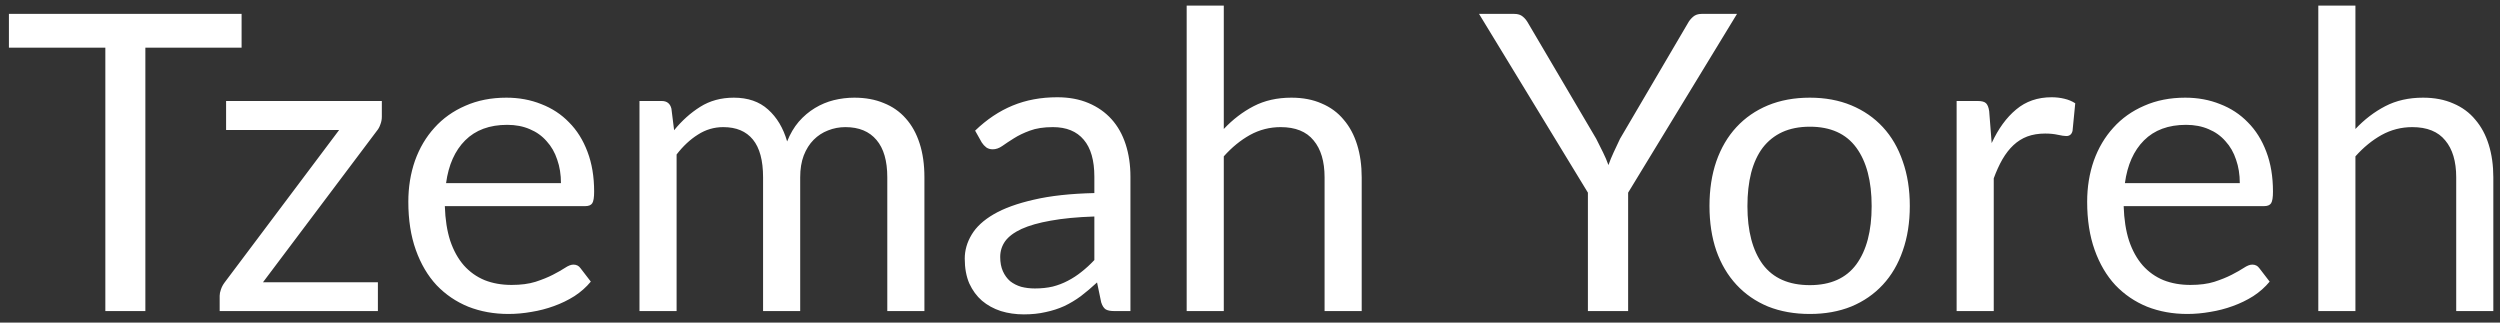 <svg width="217" height="28" viewBox="0 0 217 28" fill="none" xmlns="http://www.w3.org/2000/svg">
<rect x="0" y="0" width="217" height="28" fill="#333333" stroke="none"/>
<path d="M20.97 4.14H12.618V27H9.144V4.14H0.774V1.206H20.97V4.14ZM33.143 10.134C33.143 10.362 33.101 10.584 33.017 10.8C32.945 11.016 32.843 11.202 32.711 11.358L22.829 24.498H32.801V27H19.067V25.668C19.067 25.512 19.103 25.332 19.175 25.128C19.247 24.912 19.355 24.708 19.499 24.516L29.435 11.286H19.625V8.766H33.143V10.134ZM48.691 15.894C48.691 15.15 48.583 14.472 48.367 13.86C48.163 13.236 47.857 12.702 47.449 12.258C47.053 11.802 46.567 11.454 45.991 11.214C45.415 10.962 44.761 10.836 44.029 10.836C42.493 10.836 41.275 11.286 40.375 12.186C39.487 13.074 38.935 14.31 38.719 15.894H48.691ZM51.283 24.444C50.887 24.924 50.413 25.344 49.861 25.704C49.309 26.052 48.715 26.34 48.079 26.568C47.455 26.796 46.807 26.964 46.135 27.072C45.463 27.192 44.797 27.252 44.137 27.252C42.877 27.252 41.713 27.042 40.645 26.622C39.589 26.19 38.671 25.566 37.891 24.75C37.123 23.922 36.523 22.902 36.091 21.69C35.659 20.478 35.443 19.086 35.443 17.514C35.443 16.242 35.635 15.054 36.019 13.95C36.415 12.846 36.979 11.892 37.711 11.088C38.443 10.272 39.337 9.636 40.393 9.18C41.449 8.712 42.637 8.478 43.957 8.478C45.049 8.478 46.057 8.664 46.981 9.036C47.917 9.396 48.721 9.924 49.393 10.62C50.077 11.304 50.611 12.156 50.995 13.176C51.379 14.184 51.571 15.336 51.571 16.632C51.571 17.136 51.517 17.472 51.409 17.64C51.301 17.808 51.097 17.892 50.797 17.892H38.611C38.647 19.044 38.803 20.046 39.079 20.898C39.367 21.75 39.763 22.464 40.267 23.04C40.771 23.604 41.371 24.03 42.067 24.318C42.763 24.594 43.543 24.732 44.407 24.732C45.211 24.732 45.901 24.642 46.477 24.462C47.065 24.27 47.569 24.066 47.989 23.85C48.409 23.634 48.757 23.436 49.033 23.256C49.321 23.064 49.567 22.968 49.771 22.968C50.035 22.968 50.239 23.07 50.383 23.274L51.283 24.444ZM55.507 27V8.766H57.433C57.889 8.766 58.171 8.988 58.279 9.432L58.513 11.304C59.185 10.476 59.941 9.798 60.781 9.27C61.621 8.742 62.593 8.478 63.697 8.478C64.921 8.478 65.911 8.82 66.667 9.504C67.435 10.188 67.987 11.112 68.323 12.276C68.587 11.616 68.923 11.046 69.331 10.566C69.751 10.086 70.219 9.69 70.735 9.378C71.251 9.066 71.797 8.838 72.373 8.694C72.961 8.55 73.555 8.478 74.155 8.478C75.115 8.478 75.967 8.634 76.711 8.946C77.467 9.246 78.103 9.69 78.619 10.278C79.147 10.866 79.549 11.592 79.825 12.456C80.101 13.308 80.239 14.286 80.239 15.39V27H77.017V15.39C77.017 13.962 76.705 12.882 76.081 12.15C75.457 11.406 74.557 11.034 73.381 11.034C72.853 11.034 72.349 11.13 71.869 11.322C71.401 11.502 70.987 11.772 70.627 12.132C70.267 12.492 69.979 12.948 69.763 13.5C69.559 14.04 69.457 14.67 69.457 15.39V27H66.235V15.39C66.235 13.926 65.941 12.834 65.353 12.114C64.765 11.394 63.907 11.034 62.779 11.034C61.987 11.034 61.255 11.25 60.583 11.682C59.911 12.102 59.293 12.678 58.729 13.41V27H55.507ZM94.99 18.792C93.514 18.84 92.254 18.96 91.21 19.152C90.178 19.332 89.332 19.572 88.672 19.872C88.024 20.172 87.55 20.526 87.25 20.934C86.962 21.342 86.818 21.798 86.818 22.302C86.818 22.782 86.896 23.196 87.052 23.544C87.208 23.892 87.418 24.18 87.682 24.408C87.958 24.624 88.276 24.786 88.636 24.894C89.008 24.99 89.404 25.038 89.824 25.038C90.388 25.038 90.904 24.984 91.372 24.876C91.84 24.756 92.278 24.588 92.686 24.372C93.106 24.156 93.502 23.898 93.874 23.598C94.258 23.298 94.63 22.956 94.99 22.572V18.792ZM84.64 11.34C85.648 10.368 86.734 9.642 87.898 9.162C89.062 8.682 90.352 8.442 91.768 8.442C92.788 8.442 93.694 8.61 94.486 8.946C95.278 9.282 95.944 9.75 96.484 10.35C97.024 10.95 97.432 11.676 97.708 12.528C97.984 13.38 98.122 14.316 98.122 15.336V27H96.7C96.388 27 96.148 26.952 95.98 26.856C95.812 26.748 95.68 26.544 95.584 26.244L95.224 24.516C94.744 24.96 94.276 25.356 93.82 25.704C93.364 26.04 92.884 26.328 92.38 26.568C91.876 26.796 91.336 26.97 90.76 27.09C90.196 27.222 89.566 27.288 88.87 27.288C88.162 27.288 87.496 27.192 86.872 27C86.248 26.796 85.702 26.496 85.234 26.1C84.778 25.704 84.412 25.206 84.136 24.606C83.872 23.994 83.74 23.274 83.74 22.446C83.74 21.726 83.938 21.036 84.334 20.376C84.73 19.704 85.372 19.11 86.26 18.594C87.148 18.078 88.306 17.658 89.734 17.334C91.162 16.998 92.914 16.806 94.99 16.758V15.336C94.99 13.92 94.684 12.852 94.072 12.132C93.46 11.4 92.566 11.034 91.39 11.034C90.598 11.034 89.932 11.136 89.392 11.34C88.864 11.532 88.402 11.754 88.006 12.006C87.622 12.246 87.286 12.468 86.998 12.672C86.722 12.864 86.446 12.96 86.17 12.96C85.954 12.96 85.768 12.906 85.612 12.798C85.456 12.678 85.324 12.534 85.216 12.366L84.64 11.34ZM106.225 11.196C107.005 10.368 107.869 9.708 108.817 9.216C109.765 8.724 110.857 8.478 112.093 8.478C113.089 8.478 113.965 8.646 114.721 8.982C115.489 9.306 116.125 9.774 116.629 10.386C117.145 10.986 117.535 11.712 117.799 12.564C118.063 13.416 118.195 14.358 118.195 15.39V27H114.973V15.39C114.973 14.01 114.655 12.942 114.019 12.186C113.395 11.418 112.441 11.034 111.157 11.034C110.209 11.034 109.321 11.262 108.493 11.718C107.677 12.174 106.921 12.792 106.225 13.572V27H103.003V0.486H106.225V11.196ZM141.322 16.722V27H137.83V16.722L128.38 1.206H131.44C131.752 1.206 131.998 1.284 132.178 1.44C132.358 1.584 132.514 1.776 132.646 2.016L138.55 12.042C138.766 12.462 138.964 12.858 139.144 13.23C139.324 13.59 139.48 13.956 139.612 14.328C139.744 13.956 139.894 13.59 140.062 13.23C140.23 12.858 140.416 12.462 140.62 12.042L146.506 2.016C146.614 1.812 146.764 1.626 146.956 1.458C147.148 1.29 147.394 1.206 147.694 1.206H150.772L141.322 16.722ZM157.095 8.478C158.427 8.478 159.627 8.7 160.695 9.144C161.763 9.588 162.675 10.218 163.431 11.034C164.187 11.85 164.763 12.84 165.159 14.004C165.567 15.156 165.771 16.446 165.771 17.874C165.771 19.314 165.567 20.61 165.159 21.762C164.763 22.914 164.187 23.898 163.431 24.714C162.675 25.53 161.763 26.16 160.695 26.604C159.627 27.036 158.427 27.252 157.095 27.252C155.751 27.252 154.539 27.036 153.459 26.604C152.391 26.16 151.479 25.53 150.723 24.714C149.967 23.898 149.385 22.914 148.977 21.762C148.581 20.61 148.383 19.314 148.383 17.874C148.383 16.446 148.581 15.156 148.977 14.004C149.385 12.84 149.967 11.85 150.723 11.034C151.479 10.218 152.391 9.588 153.459 9.144C154.539 8.7 155.751 8.478 157.095 8.478ZM157.095 24.75C158.895 24.75 160.239 24.15 161.127 22.95C162.015 21.738 162.459 20.052 162.459 17.892C162.459 15.72 162.015 14.028 161.127 12.816C160.239 11.604 158.895 10.998 157.095 10.998C156.183 10.998 155.385 11.154 154.701 11.466C154.029 11.778 153.465 12.228 153.009 12.816C152.565 13.404 152.229 14.13 152.001 14.994C151.785 15.846 151.677 16.812 151.677 17.892C151.677 20.052 152.121 21.738 153.009 22.95C153.909 24.15 155.271 24.75 157.095 24.75ZM172.877 12.42C173.453 11.172 174.161 10.2 175.001 9.504C175.841 8.796 176.867 8.442 178.079 8.442C178.463 8.442 178.829 8.484 179.177 8.568C179.537 8.652 179.855 8.784 180.131 8.964L179.897 11.358C179.825 11.658 179.645 11.808 179.357 11.808C179.189 11.808 178.943 11.772 178.619 11.7C178.295 11.628 177.929 11.592 177.521 11.592C176.945 11.592 176.429 11.676 175.973 11.844C175.529 12.012 175.127 12.264 174.767 12.6C174.419 12.924 174.101 13.332 173.813 13.824C173.537 14.304 173.285 14.856 173.057 15.48V27H169.835V8.766H171.671C172.019 8.766 172.259 8.832 172.391 8.964C172.523 9.096 172.613 9.324 172.661 9.648L172.877 12.42ZM194.414 15.894C194.414 15.15 194.306 14.472 194.09 13.86C193.886 13.236 193.58 12.702 193.172 12.258C192.776 11.802 192.29 11.454 191.714 11.214C191.138 10.962 190.484 10.836 189.752 10.836C188.216 10.836 186.998 11.286 186.098 12.186C185.21 13.074 184.658 14.31 184.442 15.894H194.414ZM197.006 24.444C196.61 24.924 196.136 25.344 195.584 25.704C195.032 26.052 194.438 26.34 193.802 26.568C193.178 26.796 192.53 26.964 191.858 27.072C191.186 27.192 190.52 27.252 189.86 27.252C188.6 27.252 187.436 27.042 186.368 26.622C185.312 26.19 184.394 25.566 183.614 24.75C182.846 23.922 182.246 22.902 181.814 21.69C181.382 20.478 181.166 19.086 181.166 17.514C181.166 16.242 181.358 15.054 181.742 13.95C182.138 12.846 182.702 11.892 183.434 11.088C184.166 10.272 185.06 9.636 186.116 9.18C187.172 8.712 188.36 8.478 189.68 8.478C190.772 8.478 191.78 8.664 192.704 9.036C193.64 9.396 194.444 9.924 195.116 10.62C195.8 11.304 196.334 12.156 196.718 13.176C197.102 14.184 197.294 15.336 197.294 16.632C197.294 17.136 197.24 17.472 197.132 17.64C197.024 17.808 196.82 17.892 196.52 17.892H184.334C184.37 19.044 184.526 20.046 184.802 20.898C185.09 21.75 185.486 22.464 185.99 23.04C186.494 23.604 187.094 24.03 187.79 24.318C188.486 24.594 189.266 24.732 190.13 24.732C190.934 24.732 191.624 24.642 192.2 24.462C192.788 24.27 193.292 24.066 193.712 23.85C194.132 23.634 194.48 23.436 194.756 23.256C195.044 23.064 195.29 22.968 195.494 22.968C195.758 22.968 195.962 23.07 196.106 23.274L197.006 24.444ZM204.451 11.196C205.231 10.368 206.095 9.708 207.043 9.216C207.991 8.724 209.083 8.478 210.319 8.478C211.315 8.478 212.191 8.646 212.947 8.982C213.715 9.306 214.351 9.774 214.855 10.386C215.371 10.986 215.761 11.712 216.025 12.564C216.289 13.416 216.421 14.358 216.421 15.39V27H213.199V15.39C213.199 14.01 212.881 12.942 212.245 12.186C211.621 11.418 210.667 11.034 209.383 11.034C208.435 11.034 207.547 11.262 206.719 11.718C205.903 12.174 205.147 12.792 204.451 13.572V27H201.229V0.486H204.451V11.196Z" fill="white"/>
</svg>
